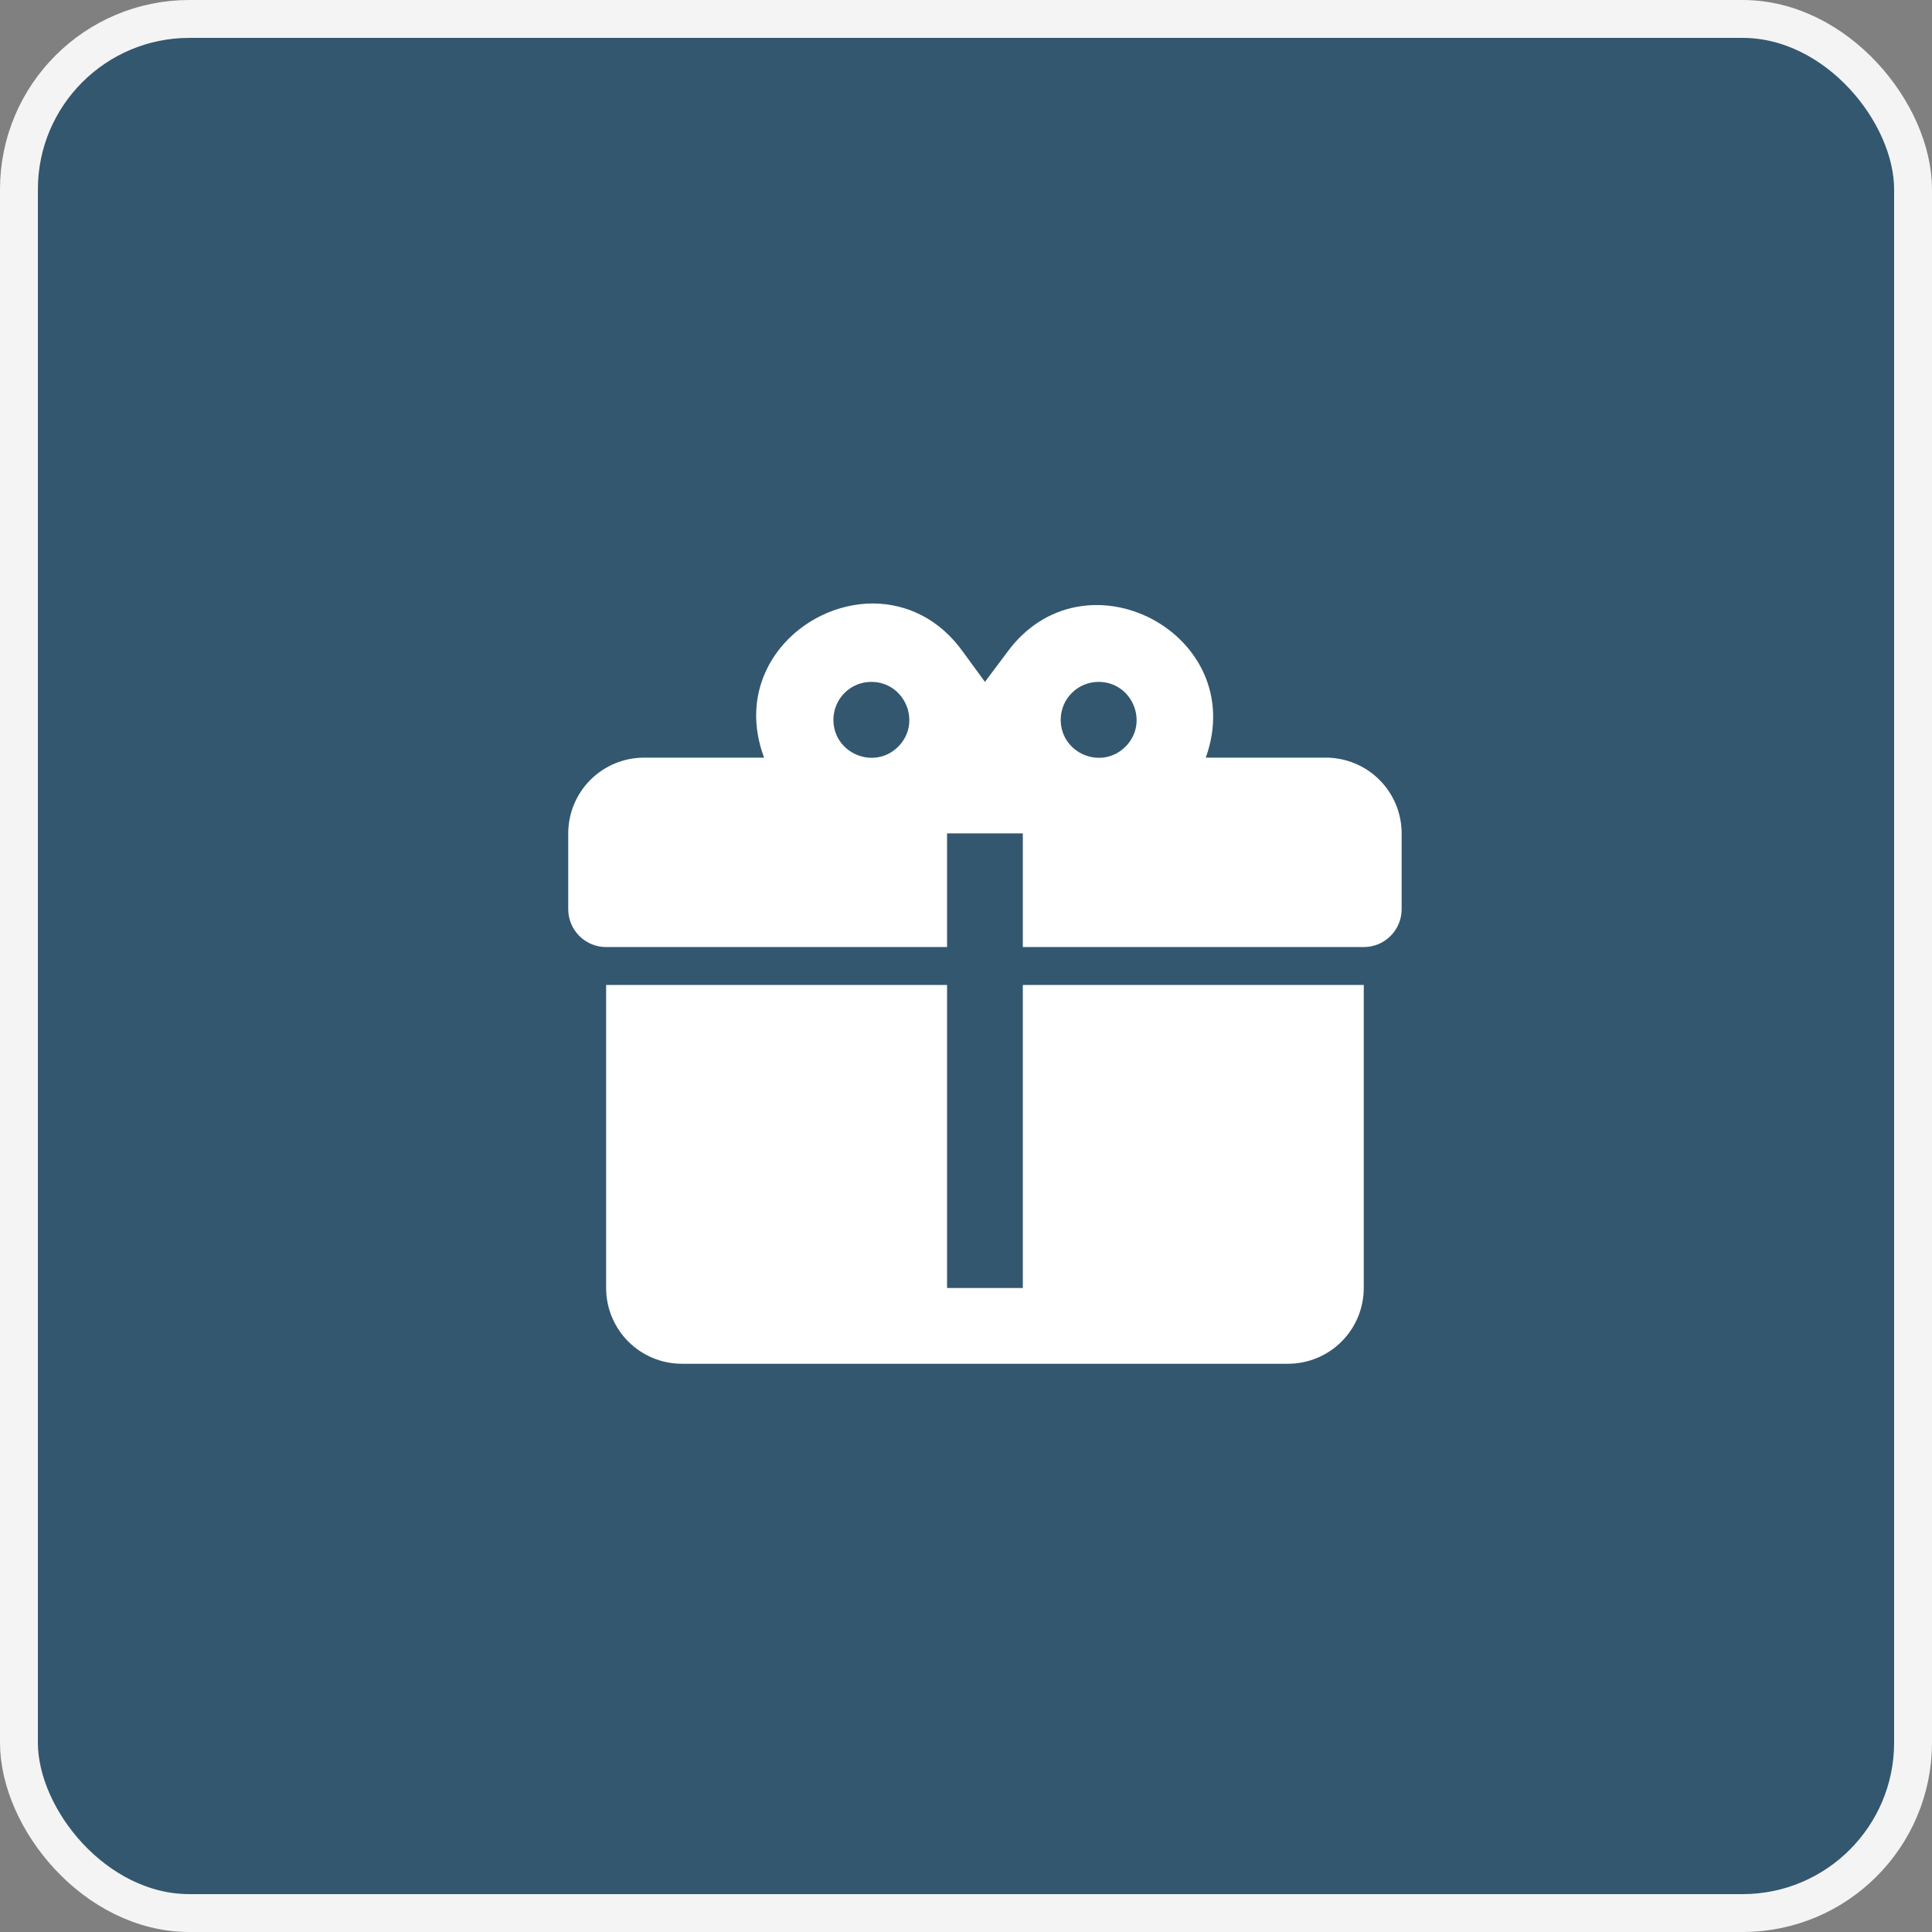 <svg width="51" height="51" viewBox="0 0 51 51" fill="none" xmlns="http://www.w3.org/2000/svg">
<rect x="0" y="0" width="51" height="51" fill="#808080" stroke="none"/>
<rect x="0.5" y="0.5" width="50" height="50" rx="4.5" fill="#33576F"/>
<rect x="0.5" y="0.5" width="50" height="50" rx="4.5" stroke="#F4F4F4"/>
<path d="M23.06 15.93C21.17 15.92 19.33 17.74 20.17 20H17C16.47 20 15.961 20.211 15.586 20.586C15.211 20.961 15 21.47 15 22V24C15 24.265 15.105 24.52 15.293 24.707C15.48 24.895 15.735 25 16 25H25V22H27V25H36C36.265 25 36.52 24.895 36.707 24.707C36.895 24.52 37 24.265 37 24V22C37 21.47 36.789 20.961 36.414 20.586C36.039 20.211 35.53 20 35 20H31.83C33 16.73 28.6 14.42 26.57 17.24L26 18L25.43 17.22C24.8 16.33 23.93 15.94 23.06 15.93ZM23 18C23.89 18 24.34 19.08 23.71 19.71C23.08 20.34 22 19.89 22 19C22 18.735 22.105 18.48 22.293 18.293C22.48 18.105 22.735 18 23 18ZM29 18C29.89 18 30.34 19.08 29.71 19.71C29.08 20.34 28 19.89 28 19C28 18.735 28.105 18.48 28.293 18.293C28.48 18.105 28.735 18 29 18ZM16 26V34C16 34.53 16.211 35.039 16.586 35.414C16.961 35.789 17.47 36 18 36H34C34.53 36 35.039 35.789 35.414 35.414C35.789 35.039 36 34.53 36 34V26H27V34H25V26H16Z" fill="white"/>
</svg>

